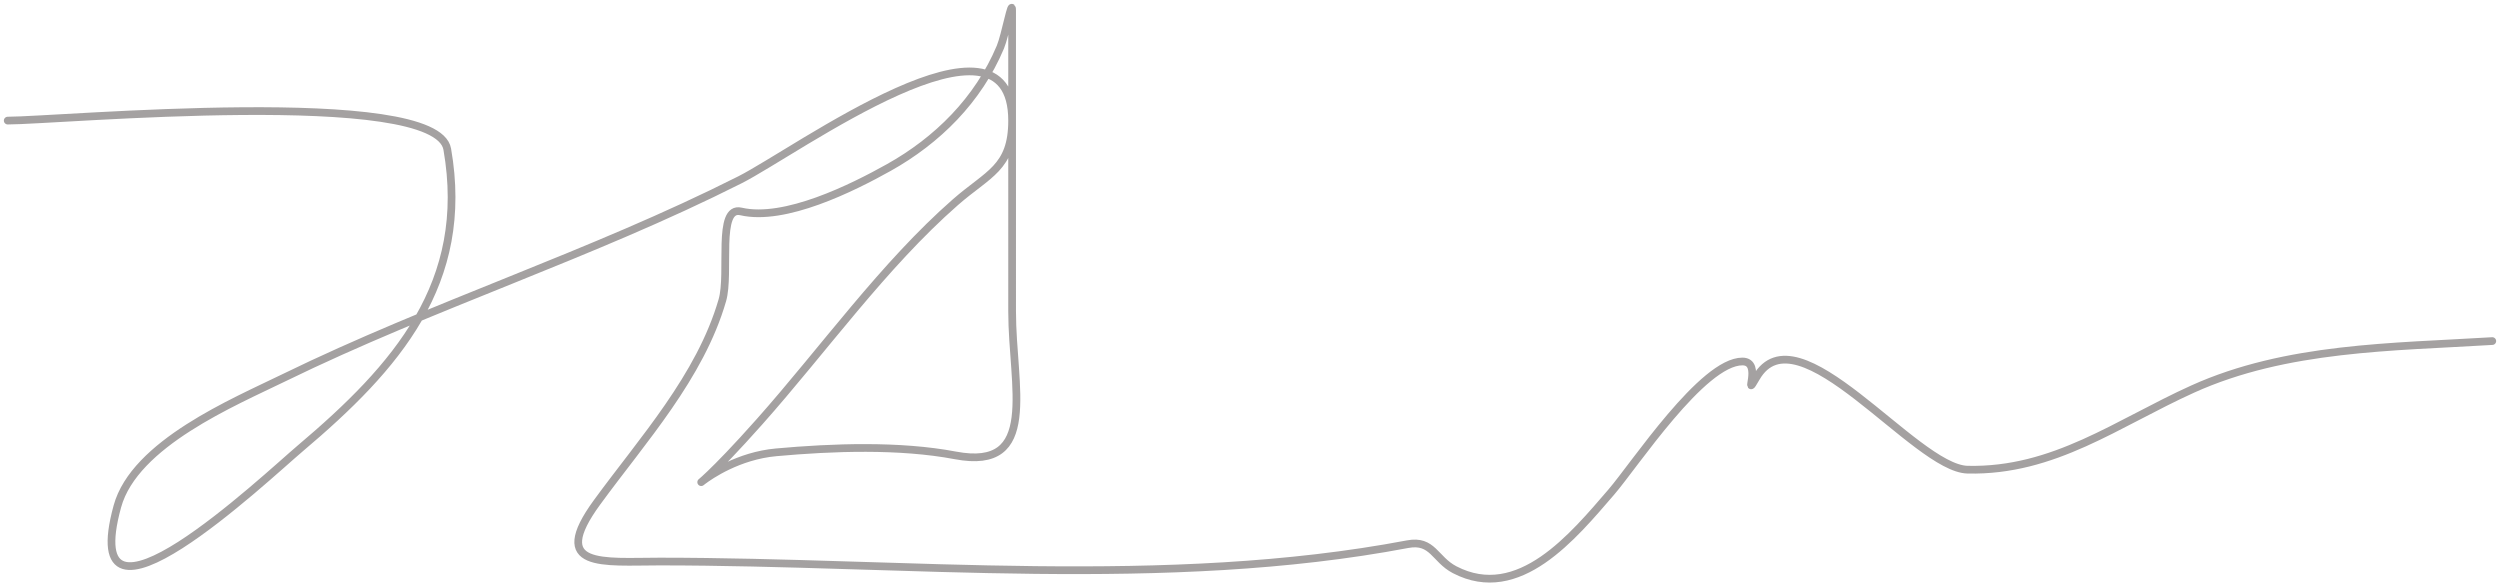 <svg width="324" height="76" fill="none" xmlns="http://www.w3.org/2000/svg"><path d="M1 15.63c6.529 0 55.533-4.509 56.965 3.704 3.026 17.348-6.608 28.256-19.03 38.758-4.525 3.825-29.09 27.119-23.725 7.54 2.23-8.137 15.126-13.524 21.568-16.668C56.136 39.517 76.628 33.03 95.9 23.302c7.285-3.677 35.27-24.25 35.27-7.672 0 6.161-3.118 6.865-7.358 10.582-9.298 8.152-17.113 19.138-25.375 28.44-12.68 14.28-7.641 4.857 2.157 3.969 7.312-.663 15.983-.975 23.218.397 10.946 2.075 7.358-8.909 7.358-18.652V1.343c0-1.673-.879 3.23-1.522 4.763-2.884 6.872-8.184 12.098-14.464 15.609-4.704 2.63-13.476 7.004-19.157 5.688-3.162-.733-1.39 7.98-2.41 11.508-2.87 9.92-10.362 18.136-16.24 26.192-6.32 8.66.793 7.672 8.12 7.672 31.771 0 65.669 3.677 96.929-2.25 3.263-.618 3.526 1.971 6.09 3.308 8.307 4.33 15.397-4.373 20.3-10.053 3.009-3.487 11.848-16.932 17-16.932 2.694 0-.007 5.216 1.777 2.116 5.327-9.256 20.582 11.75 27.404 11.906 11.193.253 19.374-6.02 29.18-10.45 12.125-5.479 25.924-5.427 38.823-6.218" stroke="#A4A1A1" stroke-linecap="round" stroke-linejoin="round"/></svg>